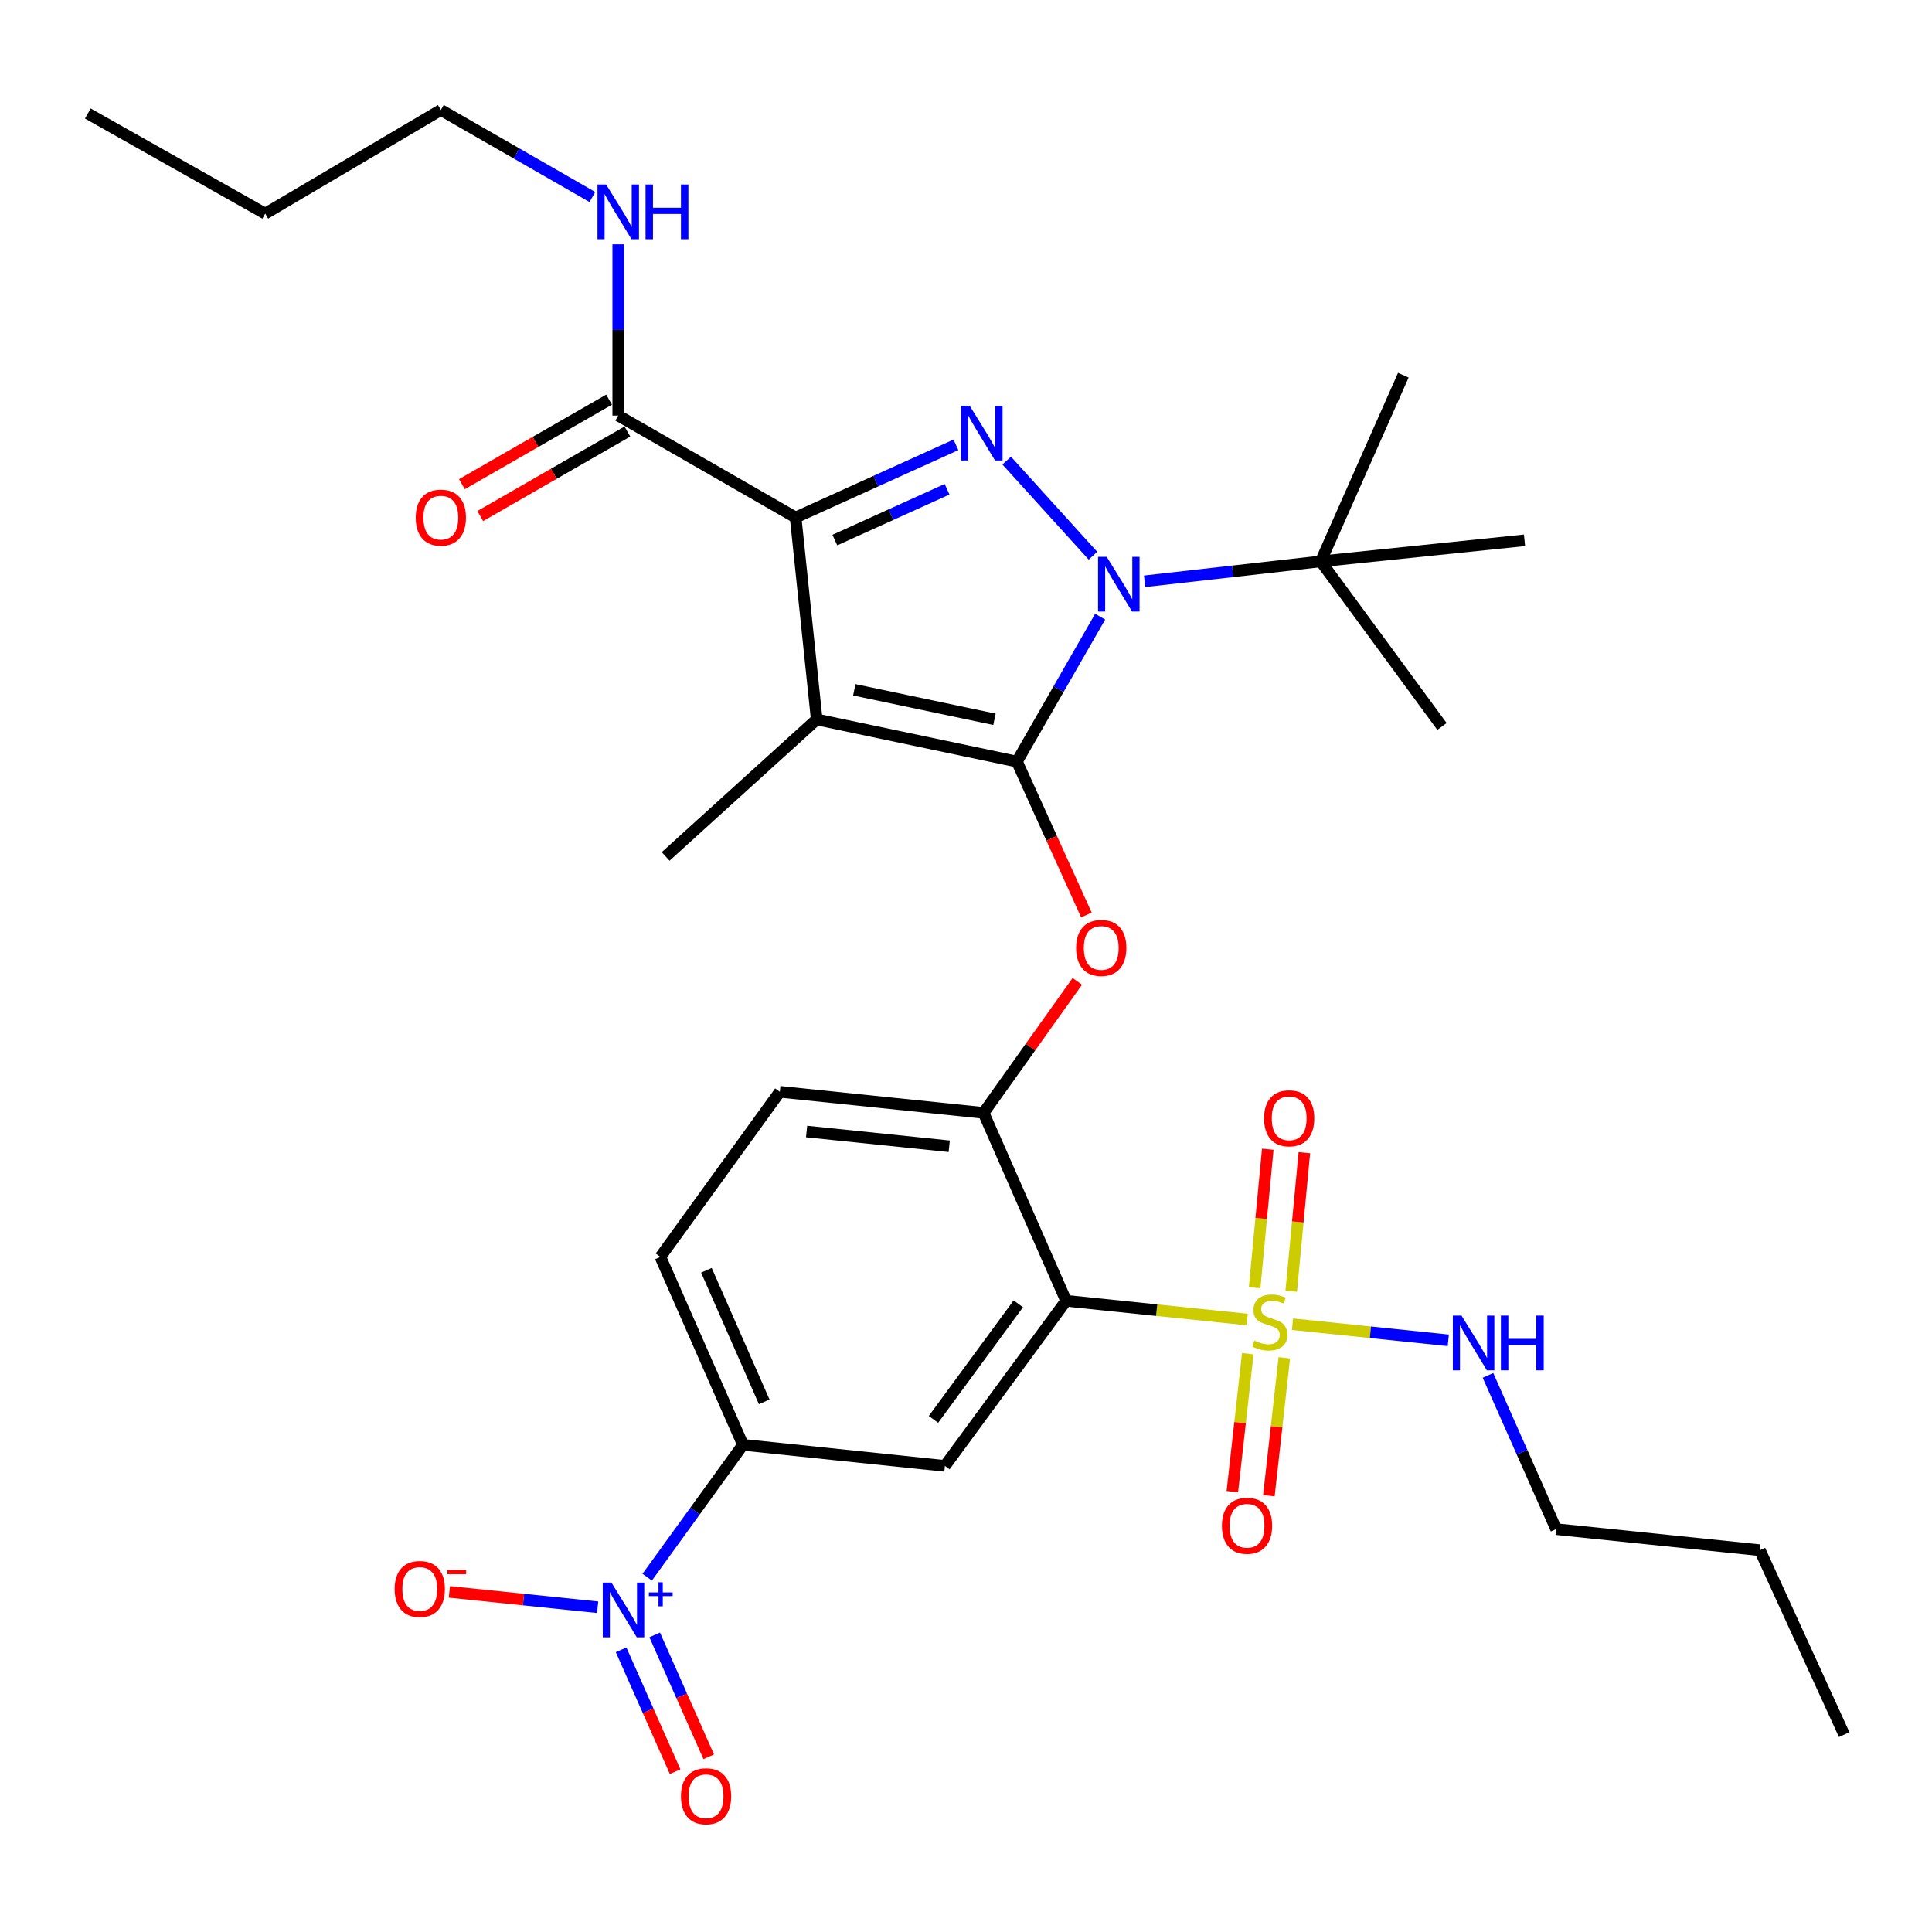<?xml version='1.0' encoding='iso-8859-1'?>
<svg version='1.1' baseProfile='full'
              xmlns='http://www.w3.org/2000/svg'
                      xmlns:rdkit='http://www.rdkit.org/xml'
                      xmlns:xlink='http://www.w3.org/1999/xlink'
                  xml:space='preserve'
width='1000px' height='1000px' viewBox='0 0 1000 1000'>
<!-- END OF HEADER -->
<rect style='opacity:1.0;fill:#FFFFFF;stroke:none' width='1000' height='1000' x='0' y='0'> </rect>
<path class='bond-0' d='M 320,215.11 L 320,170.781' style='fill:none;fill-rule:evenodd;stroke:#000000;stroke-width:6px;stroke-linecap:butt;stroke-linejoin:miter;stroke-opacity:1' />
<path class='bond-0' d='M 320,170.781 L 320,126.453' style='fill:none;fill-rule:evenodd;stroke:#0000FF;stroke-width:6px;stroke-linecap:butt;stroke-linejoin:miter;stroke-opacity:1' />
<path class='bond-1' d='M 315.262,206.861 L 277.177,228.733' style='fill:none;fill-rule:evenodd;stroke:#000000;stroke-width:6px;stroke-linecap:butt;stroke-linejoin:miter;stroke-opacity:1' />
<path class='bond-1' d='M 277.177,228.733 L 239.091,250.606' style='fill:none;fill-rule:evenodd;stroke:#FF0000;stroke-width:6px;stroke-linecap:butt;stroke-linejoin:miter;stroke-opacity:1' />
<path class='bond-1' d='M 324.737,223.359 L 286.652,245.232' style='fill:none;fill-rule:evenodd;stroke:#000000;stroke-width:6px;stroke-linecap:butt;stroke-linejoin:miter;stroke-opacity:1' />
<path class='bond-1' d='M 286.652,245.232 L 248.566,267.104' style='fill:none;fill-rule:evenodd;stroke:#FF0000;stroke-width:6px;stroke-linecap:butt;stroke-linejoin:miter;stroke-opacity:1' />
<path class='bond-2' d='M 320,215.11 L 411.818,267.841' style='fill:none;fill-rule:evenodd;stroke:#000000;stroke-width:6px;stroke-linecap:butt;stroke-linejoin:miter;stroke-opacity:1' />
<path class='bond-3' d='M 228.182,56.925 L 137.273,110.566' style='fill:none;fill-rule:evenodd;stroke:#000000;stroke-width:6px;stroke-linecap:butt;stroke-linejoin:miter;stroke-opacity:1' />
<path class='bond-4' d='M 228.182,56.925 L 267.397,79.447' style='fill:none;fill-rule:evenodd;stroke:#000000;stroke-width:6px;stroke-linecap:butt;stroke-linejoin:miter;stroke-opacity:1' />
<path class='bond-4' d='M 267.397,79.447 L 306.613,101.969' style='fill:none;fill-rule:evenodd;stroke:#0000FF;stroke-width:6px;stroke-linecap:butt;stroke-linejoin:miter;stroke-opacity:1' />
<path class='bond-5' d='M 137.273,110.566 L 45.455,58.743' style='fill:none;fill-rule:evenodd;stroke:#000000;stroke-width:6px;stroke-linecap:butt;stroke-linejoin:miter;stroke-opacity:1' />
<path class='bond-6' d='M 592.463,300.872 L 638.049,295.719' style='fill:none;fill-rule:evenodd;stroke:#0000FF;stroke-width:6px;stroke-linecap:butt;stroke-linejoin:miter;stroke-opacity:1' />
<path class='bond-6' d='M 638.049,295.719 L 683.636,290.566' style='fill:none;fill-rule:evenodd;stroke:#000000;stroke-width:6px;stroke-linecap:butt;stroke-linejoin:miter;stroke-opacity:1' />
<path class='bond-7' d='M 565.714,287.632 L 521.062,238.401' style='fill:none;fill-rule:evenodd;stroke:#0000FF;stroke-width:6px;stroke-linecap:butt;stroke-linejoin:miter;stroke-opacity:1' />
<path class='bond-8' d='M 569.44,319.19 L 547.9,356.695' style='fill:none;fill-rule:evenodd;stroke:#0000FF;stroke-width:6px;stroke-linecap:butt;stroke-linejoin:miter;stroke-opacity:1' />
<path class='bond-8' d='M 547.9,356.695 L 526.361,394.201' style='fill:none;fill-rule:evenodd;stroke:#000000;stroke-width:6px;stroke-linecap:butt;stroke-linejoin:miter;stroke-opacity:1' />
<path class='bond-9' d='M 494.796,230.261 L 453.307,249.051' style='fill:none;fill-rule:evenodd;stroke:#0000FF;stroke-width:6px;stroke-linecap:butt;stroke-linejoin:miter;stroke-opacity:1' />
<path class='bond-9' d='M 453.307,249.051 L 411.818,267.841' style='fill:none;fill-rule:evenodd;stroke:#000000;stroke-width:6px;stroke-linecap:butt;stroke-linejoin:miter;stroke-opacity:1' />
<path class='bond-9' d='M 490.198,253.229 L 461.156,266.382' style='fill:none;fill-rule:evenodd;stroke:#0000FF;stroke-width:6px;stroke-linecap:butt;stroke-linejoin:miter;stroke-opacity:1' />
<path class='bond-9' d='M 461.156,266.382 L 432.114,279.535' style='fill:none;fill-rule:evenodd;stroke:#000000;stroke-width:6px;stroke-linecap:butt;stroke-linejoin:miter;stroke-opacity:1' />
<path class='bond-10' d='M 411.818,267.841 L 422.726,372.385' style='fill:none;fill-rule:evenodd;stroke:#000000;stroke-width:6px;stroke-linecap:butt;stroke-linejoin:miter;stroke-opacity:1' />
<path class='bond-11' d='M 422.726,372.385 L 526.361,394.201' style='fill:none;fill-rule:evenodd;stroke:#000000;stroke-width:6px;stroke-linecap:butt;stroke-linejoin:miter;stroke-opacity:1' />
<path class='bond-11' d='M 442.19,357.04 L 514.734,372.311' style='fill:none;fill-rule:evenodd;stroke:#000000;stroke-width:6px;stroke-linecap:butt;stroke-linejoin:miter;stroke-opacity:1' />
<path class='bond-12' d='M 422.726,372.385 L 344.542,443.286' style='fill:none;fill-rule:evenodd;stroke:#000000;stroke-width:6px;stroke-linecap:butt;stroke-linejoin:miter;stroke-opacity:1' />
<path class='bond-13' d='M 526.361,394.201 L 544.34,433.9' style='fill:none;fill-rule:evenodd;stroke:#000000;stroke-width:6px;stroke-linecap:butt;stroke-linejoin:miter;stroke-opacity:1' />
<path class='bond-13' d='M 544.34,433.9 L 562.319,473.599' style='fill:none;fill-rule:evenodd;stroke:#FF0000;stroke-width:6px;stroke-linecap:butt;stroke-linejoin:miter;stroke-opacity:1' />
<path class='bond-14' d='M 805.451,791.47 L 910.904,802.378' style='fill:none;fill-rule:evenodd;stroke:#000000;stroke-width:6px;stroke-linecap:butt;stroke-linejoin:miter;stroke-opacity:1' />
<path class='bond-15' d='M 805.451,791.47 L 787.813,751.686' style='fill:none;fill-rule:evenodd;stroke:#000000;stroke-width:6px;stroke-linecap:butt;stroke-linejoin:miter;stroke-opacity:1' />
<path class='bond-15' d='M 787.813,751.686 L 770.175,711.902' style='fill:none;fill-rule:evenodd;stroke:#0000FF;stroke-width:6px;stroke-linecap:butt;stroke-linejoin:miter;stroke-opacity:1' />
<path class='bond-16' d='M 557.611,507.948 L 533.351,541.983' style='fill:none;fill-rule:evenodd;stroke:#FF0000;stroke-width:6px;stroke-linecap:butt;stroke-linejoin:miter;stroke-opacity:1' />
<path class='bond-16' d='M 533.351,541.983 L 509.09,576.019' style='fill:none;fill-rule:evenodd;stroke:#000000;stroke-width:6px;stroke-linecap:butt;stroke-linejoin:miter;stroke-opacity:1' />
<path class='bond-17' d='M 668.336,668.329 L 671.735,632.48' style='fill:none;fill-rule:evenodd;stroke:#CCCC00;stroke-width:6px;stroke-linecap:butt;stroke-linejoin:miter;stroke-opacity:1' />
<path class='bond-17' d='M 671.735,632.48 L 675.134,596.631' style='fill:none;fill-rule:evenodd;stroke:#FF0000;stroke-width:6px;stroke-linecap:butt;stroke-linejoin:miter;stroke-opacity:1' />
<path class='bond-17' d='M 649.395,666.533 L 652.794,630.684' style='fill:none;fill-rule:evenodd;stroke:#CCCC00;stroke-width:6px;stroke-linecap:butt;stroke-linejoin:miter;stroke-opacity:1' />
<path class='bond-17' d='M 652.794,630.684 L 656.194,594.835' style='fill:none;fill-rule:evenodd;stroke:#FF0000;stroke-width:6px;stroke-linecap:butt;stroke-linejoin:miter;stroke-opacity:1' />
<path class='bond-18' d='M 645.857,700.672 L 641.858,736.367' style='fill:none;fill-rule:evenodd;stroke:#CCCC00;stroke-width:6px;stroke-linecap:butt;stroke-linejoin:miter;stroke-opacity:1' />
<path class='bond-18' d='M 641.858,736.367 L 637.858,772.061' style='fill:none;fill-rule:evenodd;stroke:#FF0000;stroke-width:6px;stroke-linecap:butt;stroke-linejoin:miter;stroke-opacity:1' />
<path class='bond-18' d='M 664.764,702.791 L 660.765,738.485' style='fill:none;fill-rule:evenodd;stroke:#CCCC00;stroke-width:6px;stroke-linecap:butt;stroke-linejoin:miter;stroke-opacity:1' />
<path class='bond-18' d='M 660.765,738.485 L 656.765,774.179' style='fill:none;fill-rule:evenodd;stroke:#FF0000;stroke-width:6px;stroke-linecap:butt;stroke-linejoin:miter;stroke-opacity:1' />
<path class='bond-19' d='M 669.006,685.412 L 709.319,689.582' style='fill:none;fill-rule:evenodd;stroke:#CCCC00;stroke-width:6px;stroke-linecap:butt;stroke-linejoin:miter;stroke-opacity:1' />
<path class='bond-19' d='M 709.319,689.582 L 749.633,693.752' style='fill:none;fill-rule:evenodd;stroke:#0000FF;stroke-width:6px;stroke-linecap:butt;stroke-linejoin:miter;stroke-opacity:1' />
<path class='bond-20' d='M 645.545,682.986 L 598.684,678.138' style='fill:none;fill-rule:evenodd;stroke:#CCCC00;stroke-width:6px;stroke-linecap:butt;stroke-linejoin:miter;stroke-opacity:1' />
<path class='bond-20' d='M 598.684,678.138 L 551.823,673.291' style='fill:none;fill-rule:evenodd;stroke:#000000;stroke-width:6px;stroke-linecap:butt;stroke-linejoin:miter;stroke-opacity:1' />
<path class='bond-21' d='M 683.636,290.566 L 726.358,194.203' style='fill:none;fill-rule:evenodd;stroke:#000000;stroke-width:6px;stroke-linecap:butt;stroke-linejoin:miter;stroke-opacity:1' />
<path class='bond-22' d='M 683.636,290.566 L 789.089,279.658' style='fill:none;fill-rule:evenodd;stroke:#000000;stroke-width:6px;stroke-linecap:butt;stroke-linejoin:miter;stroke-opacity:1' />
<path class='bond-23' d='M 683.636,290.566 L 746.367,376.021' style='fill:none;fill-rule:evenodd;stroke:#000000;stroke-width:6px;stroke-linecap:butt;stroke-linejoin:miter;stroke-opacity:1' />
<path class='bond-24' d='M 910.904,802.378 L 954.545,897.832' style='fill:none;fill-rule:evenodd;stroke:#000000;stroke-width:6px;stroke-linecap:butt;stroke-linejoin:miter;stroke-opacity:1' />
<path class='bond-25' d='M 551.823,673.291 L 489.092,758.746' style='fill:none;fill-rule:evenodd;stroke:#000000;stroke-width:6px;stroke-linecap:butt;stroke-linejoin:miter;stroke-opacity:1' />
<path class='bond-25' d='M 527.076,674.851 L 483.165,734.67' style='fill:none;fill-rule:evenodd;stroke:#000000;stroke-width:6px;stroke-linecap:butt;stroke-linejoin:miter;stroke-opacity:1' />
<path class='bond-26' d='M 551.823,673.291 L 509.09,576.019' style='fill:none;fill-rule:evenodd;stroke:#000000;stroke-width:6px;stroke-linecap:butt;stroke-linejoin:miter;stroke-opacity:1' />
<path class='bond-27' d='M 334.986,816.348 L 359.767,782.093' style='fill:none;fill-rule:evenodd;stroke:#0000FF;stroke-width:6px;stroke-linecap:butt;stroke-linejoin:miter;stroke-opacity:1' />
<path class='bond-27' d='M 359.767,782.093 L 384.548,747.838' style='fill:none;fill-rule:evenodd;stroke:#000000;stroke-width:6px;stroke-linecap:butt;stroke-linejoin:miter;stroke-opacity:1' />
<path class='bond-28' d='M 309.336,831.907 L 270.962,827.934' style='fill:none;fill-rule:evenodd;stroke:#0000FF;stroke-width:6px;stroke-linecap:butt;stroke-linejoin:miter;stroke-opacity:1' />
<path class='bond-28' d='M 270.962,827.934 L 232.588,823.961' style='fill:none;fill-rule:evenodd;stroke:#FF0000;stroke-width:6px;stroke-linecap:butt;stroke-linejoin:miter;stroke-opacity:1' />
<path class='bond-29' d='M 321.479,853.945 L 335.464,885.481' style='fill:none;fill-rule:evenodd;stroke:#0000FF;stroke-width:6px;stroke-linecap:butt;stroke-linejoin:miter;stroke-opacity:1' />
<path class='bond-29' d='M 335.464,885.481 L 349.448,917.017' style='fill:none;fill-rule:evenodd;stroke:#FF0000;stroke-width:6px;stroke-linecap:butt;stroke-linejoin:miter;stroke-opacity:1' />
<path class='bond-29' d='M 338.871,846.233 L 352.855,877.769' style='fill:none;fill-rule:evenodd;stroke:#0000FF;stroke-width:6px;stroke-linecap:butt;stroke-linejoin:miter;stroke-opacity:1' />
<path class='bond-29' d='M 352.855,877.769 L 366.84,909.304' style='fill:none;fill-rule:evenodd;stroke:#FF0000;stroke-width:6px;stroke-linecap:butt;stroke-linejoin:miter;stroke-opacity:1' />
<path class='bond-30' d='M 489.092,758.746 L 384.548,747.838' style='fill:none;fill-rule:evenodd;stroke:#000000;stroke-width:6px;stroke-linecap:butt;stroke-linejoin:miter;stroke-opacity:1' />
<path class='bond-31' d='M 384.548,747.838 L 341.815,650.566' style='fill:none;fill-rule:evenodd;stroke:#000000;stroke-width:6px;stroke-linecap:butt;stroke-linejoin:miter;stroke-opacity:1' />
<path class='bond-31' d='M 395.557,725.595 L 365.644,657.505' style='fill:none;fill-rule:evenodd;stroke:#000000;stroke-width:6px;stroke-linecap:butt;stroke-linejoin:miter;stroke-opacity:1' />
<path class='bond-32' d='M 509.09,576.019 L 403.637,565.111' style='fill:none;fill-rule:evenodd;stroke:#000000;stroke-width:6px;stroke-linecap:butt;stroke-linejoin:miter;stroke-opacity:1' />
<path class='bond-32' d='M 491.314,593.307 L 417.497,585.672' style='fill:none;fill-rule:evenodd;stroke:#000000;stroke-width:6px;stroke-linecap:butt;stroke-linejoin:miter;stroke-opacity:1' />
<path class='bond-33' d='M 341.815,650.566 L 403.637,565.111' style='fill:none;fill-rule:evenodd;stroke:#000000;stroke-width:6px;stroke-linecap:butt;stroke-linejoin:miter;stroke-opacity:1' />
<path  class='atom-2' d='M 313.74 95.497
L 323.02 110.497
Q 323.94 111.977, 325.42 114.657
Q 326.9 117.337, 326.98 117.497
L 326.98 95.497
L 330.74 95.497
L 330.74 123.817
L 326.86 123.817
L 316.9 107.417
Q 315.74 105.497, 314.5 103.297
Q 313.3 101.097, 312.94 100.417
L 312.94 123.817
L 309.26 123.817
L 309.26 95.497
L 313.74 95.497
' fill='#0000FF'/>
<path  class='atom-2' d='M 334.14 95.497
L 337.98 95.497
L 337.98 107.537
L 352.46 107.537
L 352.46 95.497
L 356.3 95.497
L 356.3 123.817
L 352.46 123.817
L 352.46 110.737
L 337.98 110.737
L 337.98 123.817
L 334.14 123.817
L 334.14 95.497
' fill='#0000FF'/>
<path  class='atom-3' d='M 215.182 267.921
Q 215.182 261.121, 218.542 257.321
Q 221.902 253.521, 228.182 253.521
Q 234.462 253.521, 237.822 257.321
Q 241.182 261.121, 241.182 267.921
Q 241.182 274.801, 237.782 278.721
Q 234.382 282.601, 228.182 282.601
Q 221.942 282.601, 218.542 278.721
Q 215.182 274.841, 215.182 267.921
M 228.182 279.401
Q 232.502 279.401, 234.822 276.521
Q 237.182 273.601, 237.182 267.921
Q 237.182 262.361, 234.822 259.561
Q 232.502 256.721, 228.182 256.721
Q 223.862 256.721, 221.502 259.521
Q 219.182 262.321, 219.182 267.921
Q 219.182 273.641, 221.502 276.521
Q 223.862 279.401, 228.182 279.401
' fill='#FF0000'/>
<path  class='atom-5' d='M 572.832 288.223
L 582.112 303.223
Q 583.032 304.703, 584.512 307.383
Q 585.992 310.063, 586.072 310.223
L 586.072 288.223
L 589.832 288.223
L 589.832 316.543
L 585.952 316.543
L 575.992 300.143
Q 574.832 298.223, 573.592 296.023
Q 572.392 293.823, 572.032 293.143
L 572.032 316.543
L 568.352 316.543
L 568.352 288.223
L 572.832 288.223
' fill='#0000FF'/>
<path  class='atom-6' d='M 501.921 210.04
L 511.201 225.04
Q 512.121 226.52, 513.601 229.2
Q 515.081 231.88, 515.161 232.04
L 515.161 210.04
L 518.921 210.04
L 518.921 238.36
L 515.041 238.36
L 505.081 221.96
Q 503.921 220.04, 502.681 217.84
Q 501.481 215.64, 501.121 214.96
L 501.121 238.36
L 497.441 238.36
L 497.441 210.04
L 501.921 210.04
' fill='#0000FF'/>
<path  class='atom-11' d='M 557.002 490.644
Q 557.002 483.844, 560.362 480.044
Q 563.722 476.244, 570.002 476.244
Q 576.282 476.244, 579.642 480.044
Q 583.002 483.844, 583.002 490.644
Q 583.002 497.524, 579.602 501.444
Q 576.202 505.324, 570.002 505.324
Q 563.762 505.324, 560.362 501.444
Q 557.002 497.564, 557.002 490.644
M 570.002 502.124
Q 574.322 502.124, 576.642 499.244
Q 579.002 496.324, 579.002 490.644
Q 579.002 485.084, 576.642 482.284
Q 574.322 479.444, 570.002 479.444
Q 565.682 479.444, 563.322 482.244
Q 561.002 485.044, 561.002 490.644
Q 561.002 496.364, 563.322 499.244
Q 565.682 502.124, 570.002 502.124
' fill='#FF0000'/>
<path  class='atom-12' d='M 649.276 693.919
Q 649.596 694.039, 650.916 694.599
Q 652.236 695.159, 653.676 695.519
Q 655.156 695.839, 656.596 695.839
Q 659.276 695.839, 660.836 694.559
Q 662.396 693.239, 662.396 690.959
Q 662.396 689.399, 661.596 688.439
Q 660.836 687.479, 659.636 686.959
Q 658.436 686.439, 656.436 685.839
Q 653.916 685.079, 652.396 684.359
Q 650.916 683.639, 649.836 682.119
Q 648.796 680.599, 648.796 678.039
Q 648.796 674.479, 651.196 672.279
Q 653.636 670.079, 658.436 670.079
Q 661.716 670.079, 665.436 671.639
L 664.516 674.719
Q 661.116 673.319, 658.556 673.319
Q 655.796 673.319, 654.276 674.479
Q 652.756 675.599, 652.796 677.559
Q 652.796 679.079, 653.556 679.999
Q 654.356 680.919, 655.476 681.439
Q 656.636 681.959, 658.556 682.559
Q 661.116 683.359, 662.636 684.159
Q 664.156 684.959, 665.236 686.599
Q 666.356 688.199, 666.356 690.959
Q 666.356 694.879, 663.716 696.999
Q 661.116 699.079, 656.756 699.079
Q 654.236 699.079, 652.316 698.519
Q 650.436 697.999, 648.196 697.079
L 649.276 693.919
' fill='#CCCC00'/>
<path  class='atom-13' d='M 654.274 578.826
Q 654.274 572.026, 657.634 568.226
Q 660.994 564.426, 667.274 564.426
Q 673.554 564.426, 676.914 568.226
Q 680.274 572.026, 680.274 578.826
Q 680.274 585.706, 676.874 589.626
Q 673.474 593.506, 667.274 593.506
Q 661.034 593.506, 657.634 589.626
Q 654.274 585.746, 654.274 578.826
M 667.274 590.306
Q 671.594 590.306, 673.914 587.426
Q 676.274 584.506, 676.274 578.826
Q 676.274 573.266, 673.914 570.466
Q 671.594 567.626, 667.274 567.626
Q 662.954 567.626, 660.594 570.426
Q 658.274 573.226, 658.274 578.826
Q 658.274 584.546, 660.594 587.426
Q 662.954 590.306, 667.274 590.306
' fill='#FF0000'/>
<path  class='atom-14' d='M 632.459 789.732
Q 632.459 782.932, 635.819 779.132
Q 639.179 775.332, 645.459 775.332
Q 651.739 775.332, 655.099 779.132
Q 658.459 782.932, 658.459 789.732
Q 658.459 796.612, 655.059 800.532
Q 651.659 804.412, 645.459 804.412
Q 639.219 804.412, 635.819 800.532
Q 632.459 796.652, 632.459 789.732
M 645.459 801.212
Q 649.779 801.212, 652.099 798.332
Q 654.459 795.412, 654.459 789.732
Q 654.459 784.172, 652.099 781.372
Q 649.779 778.532, 645.459 778.532
Q 641.139 778.532, 638.779 781.332
Q 636.459 784.132, 636.459 789.732
Q 636.459 795.452, 638.779 798.332
Q 641.139 801.212, 645.459 801.212
' fill='#FF0000'/>
<path  class='atom-20' d='M 756.468 680.947
L 765.748 695.947
Q 766.668 697.427, 768.148 700.107
Q 769.628 702.787, 769.708 702.947
L 769.708 680.947
L 773.468 680.947
L 773.468 709.267
L 769.588 709.267
L 759.628 692.867
Q 758.468 690.947, 757.228 688.747
Q 756.028 686.547, 755.668 685.867
L 755.668 709.267
L 751.988 709.267
L 751.988 680.947
L 756.468 680.947
' fill='#0000FF'/>
<path  class='atom-20' d='M 776.868 680.947
L 780.708 680.947
L 780.708 692.987
L 795.188 692.987
L 795.188 680.947
L 799.028 680.947
L 799.028 709.267
L 795.188 709.267
L 795.188 696.187
L 780.708 696.187
L 780.708 709.267
L 776.868 709.267
L 776.868 680.947
' fill='#0000FF'/>
<path  class='atom-23' d='M 316.467 819.134
L 325.747 834.134
Q 326.667 835.614, 328.147 838.294
Q 329.627 840.974, 329.707 841.134
L 329.707 819.134
L 333.467 819.134
L 333.467 847.454
L 329.587 847.454
L 319.627 831.054
Q 318.467 829.134, 317.227 826.934
Q 316.027 824.734, 315.667 824.054
L 315.667 847.454
L 311.987 847.454
L 311.987 819.134
L 316.467 819.134
' fill='#0000FF'/>
<path  class='atom-23' d='M 335.843 824.238
L 340.832 824.238
L 340.832 818.985
L 343.05 818.985
L 343.05 824.238
L 348.172 824.238
L 348.172 826.139
L 343.05 826.139
L 343.05 831.419
L 340.832 831.419
L 340.832 826.139
L 335.843 826.139
L 335.843 824.238
' fill='#0000FF'/>
<path  class='atom-27' d='M 204.274 822.455
Q 204.274 815.655, 207.634 811.855
Q 210.994 808.055, 217.274 808.055
Q 223.554 808.055, 226.914 811.855
Q 230.274 815.655, 230.274 822.455
Q 230.274 829.335, 226.874 833.255
Q 223.474 837.135, 217.274 837.135
Q 211.034 837.135, 207.634 833.255
Q 204.274 829.375, 204.274 822.455
M 217.274 833.935
Q 221.594 833.935, 223.914 831.055
Q 226.274 828.135, 226.274 822.455
Q 226.274 816.895, 223.914 814.095
Q 221.594 811.255, 217.274 811.255
Q 212.954 811.255, 210.594 814.055
Q 208.274 816.855, 208.274 822.455
Q 208.274 828.175, 210.594 831.055
Q 212.954 833.935, 217.274 833.935
' fill='#FF0000'/>
<path  class='atom-27' d='M 231.594 812.678
L 241.283 812.678
L 241.283 814.79
L 231.594 814.79
L 231.594 812.678
' fill='#FF0000'/>
<path  class='atom-28' d='M 352.46 929.737
Q 352.46 922.937, 355.82 919.137
Q 359.18 915.337, 365.46 915.337
Q 371.74 915.337, 375.1 919.137
Q 378.46 922.937, 378.46 929.737
Q 378.46 936.617, 375.06 940.537
Q 371.66 944.417, 365.46 944.417
Q 359.22 944.417, 355.82 940.537
Q 352.46 936.657, 352.46 929.737
M 365.46 941.217
Q 369.78 941.217, 372.1 938.337
Q 374.46 935.417, 374.46 929.737
Q 374.46 924.177, 372.1 921.377
Q 369.78 918.537, 365.46 918.537
Q 361.14 918.537, 358.78 921.337
Q 356.46 924.137, 356.46 929.737
Q 356.46 935.457, 358.78 938.337
Q 361.14 941.217, 365.46 941.217
' fill='#FF0000'/>
</svg>
